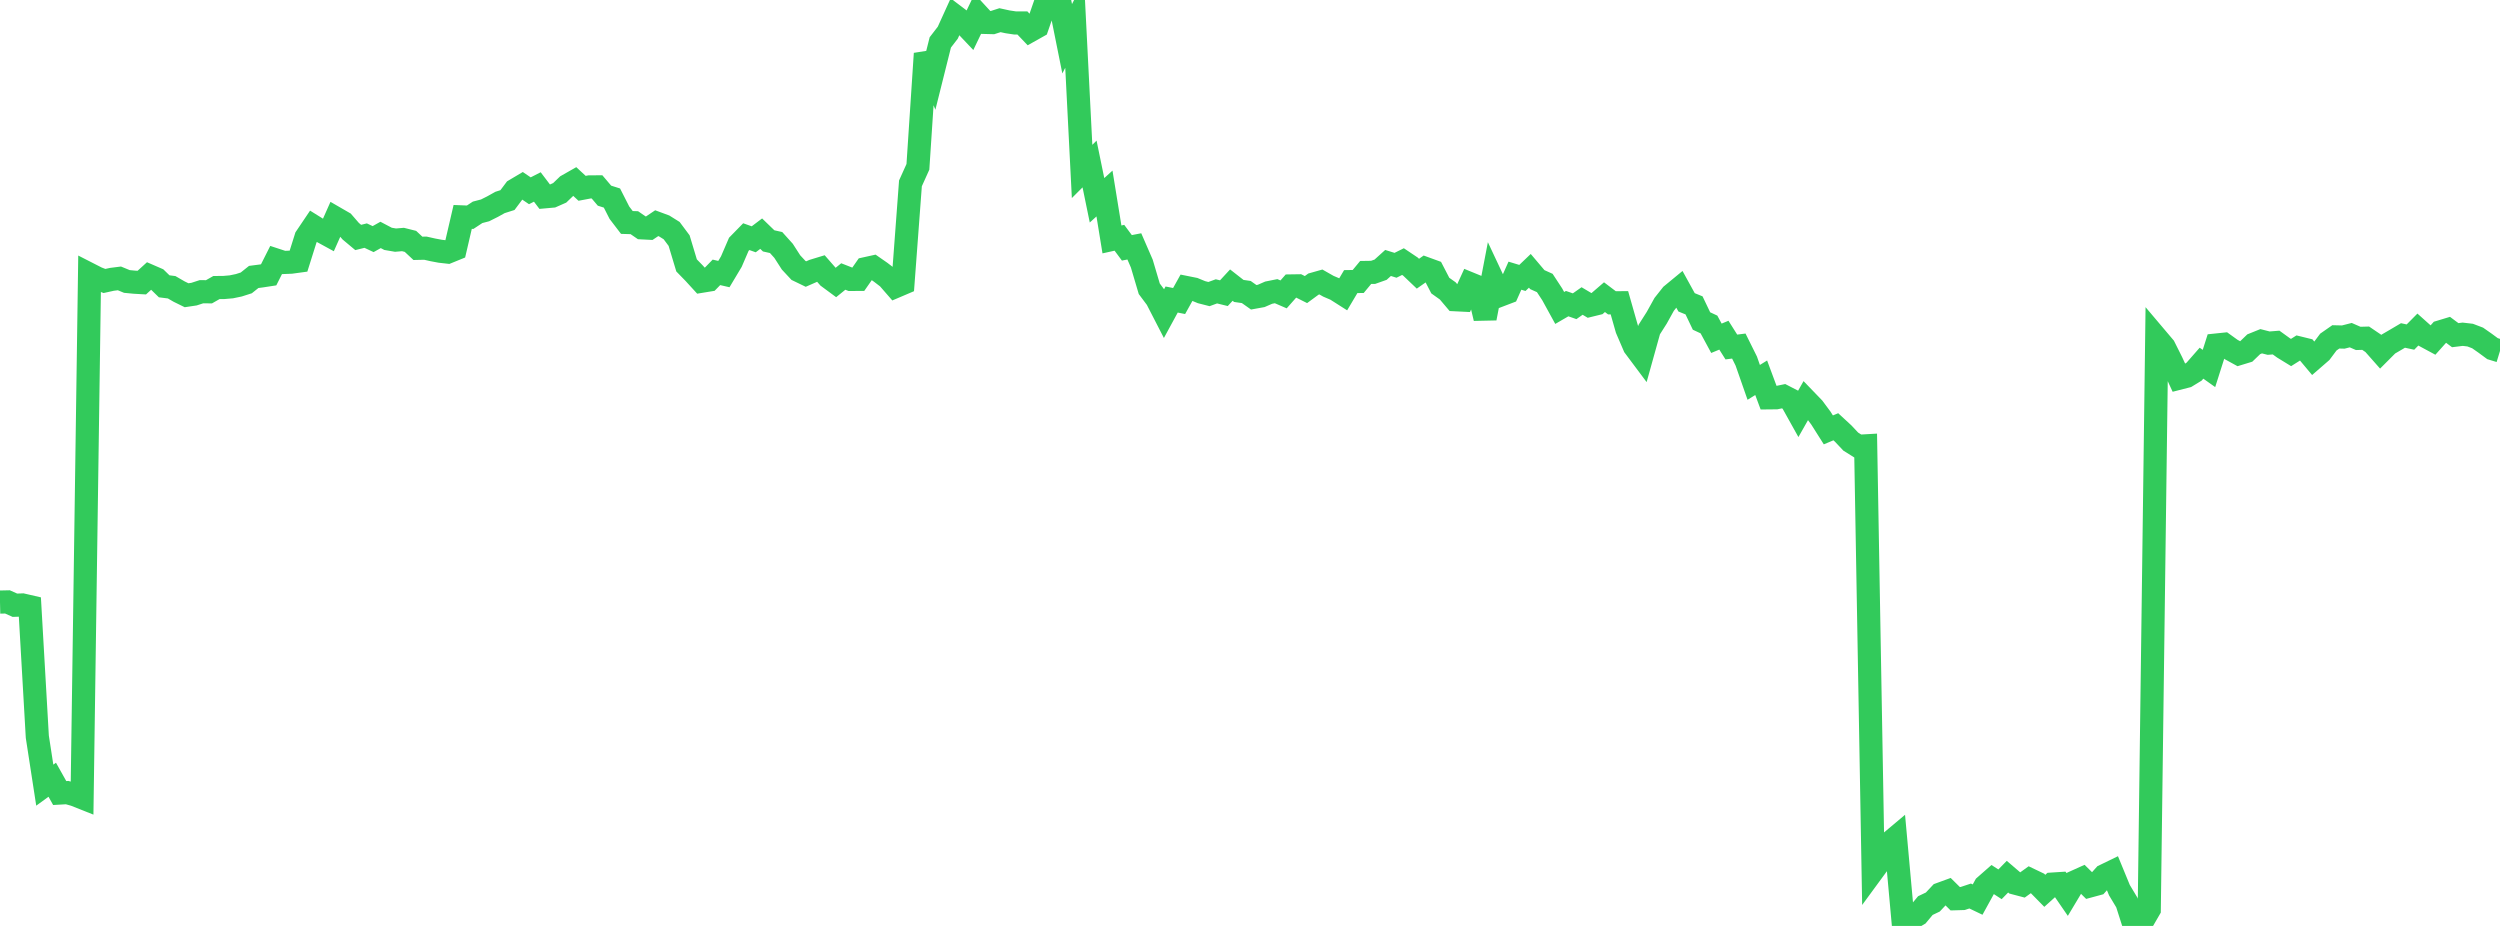 <?xml version="1.0" standalone="no"?>
<!DOCTYPE svg PUBLIC "-//W3C//DTD SVG 1.1//EN" "http://www.w3.org/Graphics/SVG/1.1/DTD/svg11.dtd">

<svg width="135" height="50" viewBox="0 0 135 50" preserveAspectRatio="none" 
  xmlns="http://www.w3.org/2000/svg"
  xmlns:xlink="http://www.w3.org/1999/xlink">


<polyline points="0.0, 32.512 0.403, 32.503 0.806, 32.683 1.209, 32.668 1.612, 32.761 2.015, 39.784 2.418, 42.398 2.821, 42.105 3.224, 42.824 3.627, 42.801 4.03, 42.914 4.433, 43.074 4.836, 14.813 5.239, 15.019 5.642, 15.173 6.045, 15.084 6.448, 15.033 6.851, 15.199 7.254, 15.238 7.657, 15.261 8.06, 14.894 8.463, 15.069 8.866, 15.461 9.269, 15.512 9.672, 15.745 10.075, 15.943 10.478, 15.883 10.881, 15.752 11.284, 15.757 11.687, 15.528 12.09, 15.524 12.493, 15.489 12.896, 15.405 13.299, 15.276 13.701, 14.955 14.104, 14.903 14.507, 14.841 14.91, 14.041 15.313, 14.173 15.716, 14.157 16.119, 14.102 16.522, 12.821 16.925, 12.223 17.328, 12.474 17.731, 12.694 18.134, 11.788 18.537, 12.021 18.94, 12.486 19.343, 12.823 19.746, 12.723 20.149, 12.912 20.552, 12.686 20.955, 12.898 21.358, 12.967 21.761, 12.933 22.164, 13.034 22.567, 13.41 22.97, 13.401 23.373, 13.492 23.776, 13.568 24.179, 13.613 24.582, 13.449 24.985, 11.714 25.388, 11.73 25.791, 11.465 26.194, 11.36 26.597, 11.158 27.0, 10.933 27.403, 10.805 27.806, 10.267 28.209, 10.028 28.612, 10.302 29.015, 10.096 29.418, 10.627 29.821, 10.591 30.224, 10.413 30.627, 10.025 31.03, 9.796 31.433, 10.169 31.836, 10.093 32.239, 10.091 32.642, 10.566 33.045, 10.694 33.448, 11.486 33.851, 12.013 34.254, 12.025 34.657, 12.302 35.06, 12.323 35.463, 12.052 35.866, 12.201 36.269, 12.453 36.672, 12.993 37.075, 14.332 37.478, 14.746 37.881, 15.187 38.284, 15.121 38.687, 14.707 39.09, 14.8 39.493, 14.126 39.896, 13.191 40.299, 12.779 40.701, 12.922 41.104, 12.617 41.507, 13.007 41.91, 13.097 42.313, 13.545 42.716, 14.171 43.119, 14.604 43.522, 14.799 43.925, 14.622 44.328, 14.499 44.731, 14.96 45.134, 15.258 45.537, 14.931 45.94, 15.089 46.343, 15.086 46.746, 14.508 47.149, 14.419 47.552, 14.699 47.955, 15.008 48.358, 15.471 48.761, 15.299 49.164, 9.902 49.567, 9.009 49.97, 2.895 50.373, 3.901 50.776, 2.29 51.179, 1.767 51.582, 0.881 51.985, 1.186 52.388, 1.612 52.791, 0.772 53.194, 1.21 53.597, 1.22 54.0, 1.09 54.403, 1.178 54.806, 1.239 55.209, 1.24 55.612, 1.663 56.015, 1.437 56.418, 0.273 56.821, 0.0 57.224, 0.087 57.627, 2.093 58.03, 1.31 58.433, 9.258 58.836, 8.855 59.239, 10.816 59.642, 10.45 60.045, 12.929 60.448, 12.84 60.851, 13.383 61.254, 13.305 61.657, 14.233 62.06, 15.593 62.463, 16.132 62.866, 16.915 63.269, 16.174 63.672, 16.255 64.075, 15.53 64.478, 15.611 64.881, 15.777 65.284, 15.88 65.687, 15.733 66.09, 15.832 66.493, 15.396 66.896, 15.711 67.299, 15.769 67.701, 16.053 68.104, 15.98 68.507, 15.804 68.91, 15.723 69.313, 15.897 69.716, 15.441 70.119, 15.435 70.522, 15.637 70.925, 15.341 71.328, 15.227 71.731, 15.456 72.134, 15.629 72.537, 15.885 72.94, 15.206 73.343, 15.2 73.746, 14.713 74.149, 14.707 74.552, 14.564 74.955, 14.2 75.358, 14.326 75.761, 14.126 76.164, 14.396 76.567, 14.78 76.97, 14.497 77.373, 14.644 77.776, 15.422 78.179, 15.709 78.582, 16.185 78.985, 16.205 79.388, 15.324 79.791, 15.489 80.194, 17.186 80.597, 15.085 81.0, 15.943 81.403, 15.789 81.806, 14.887 82.209, 15.009 82.612, 14.624 83.015, 15.1 83.418, 15.281 83.821, 15.896 84.224, 16.63 84.627, 16.396 85.03, 16.537 85.433, 16.254 85.836, 16.493 86.239, 16.394 86.642, 16.047 87.045, 16.352 87.448, 16.349 87.851, 17.765 88.254, 18.702 88.657, 19.241 89.06, 17.795 89.463, 17.161 89.866, 16.435 90.269, 15.926 90.672, 15.594 91.075, 16.326 91.478, 16.49 91.881, 17.334 92.284, 17.522 92.687, 18.267 93.09, 18.1 93.493, 18.738 93.896, 18.687 94.299, 19.498 94.701, 20.648 95.104, 20.399 95.507, 21.483 95.91, 21.479 96.313, 21.395 96.716, 21.603 97.119, 22.326 97.522, 21.616 97.925, 22.034 98.328, 22.577 98.731, 23.214 99.134, 23.045 99.537, 23.417 99.94, 23.846 100.343, 24.099 100.746, 24.076 101.149, 47.003 101.552, 46.453 101.955, 45.586 102.358, 45.247 102.761, 49.695 103.164, 49.622 103.567, 49.386 103.97, 48.901 104.373, 48.709 104.776, 48.279 105.179, 48.132 105.582, 48.531 105.985, 48.519 106.388, 48.385 106.791, 48.578 107.194, 47.845 107.597, 47.491 108.0, 47.752 108.403, 47.34 108.806, 47.685 109.209, 47.791 109.612, 47.502 110.015, 47.695 110.418, 48.105 110.821, 47.741 111.224, 47.715 111.627, 48.301 112.03, 47.628 112.433, 47.446 112.836, 47.844 113.239, 47.735 113.642, 47.284 114.045, 47.088 114.448, 48.067 114.851, 48.738 115.254, 50.0 115.657, 49.804 116.06, 49.109 116.463, 18.267 116.866, 18.743 117.269, 19.549 117.672, 20.421 118.075, 20.318 118.478, 20.072 118.881, 19.612 119.284, 19.898 119.687, 18.631 120.09, 18.589 120.493, 18.879 120.896, 19.1 121.299, 18.977 121.701, 18.59 122.104, 18.427 122.507, 18.53 122.91, 18.498 123.313, 18.789 123.716, 19.036 124.119, 18.782 124.522, 18.881 124.925, 19.362 125.328, 19.012 125.731, 18.472 126.134, 18.191 126.537, 18.201 126.94, 18.098 127.343, 18.274 127.746, 18.263 128.149, 18.536 128.552, 18.992 128.955, 18.588 129.358, 18.353 129.761, 18.115 130.164, 18.202 130.567, 17.795 130.97, 18.155 131.373, 18.372 131.776, 17.921 132.179, 17.799 132.582, 18.099 132.985, 18.049 133.388, 18.096 133.791, 18.249 134.194, 18.531 134.597, 18.828 135.0, 18.951" fill="none" stroke="#32ca5b" stroke-width="1.25"/>

</svg>